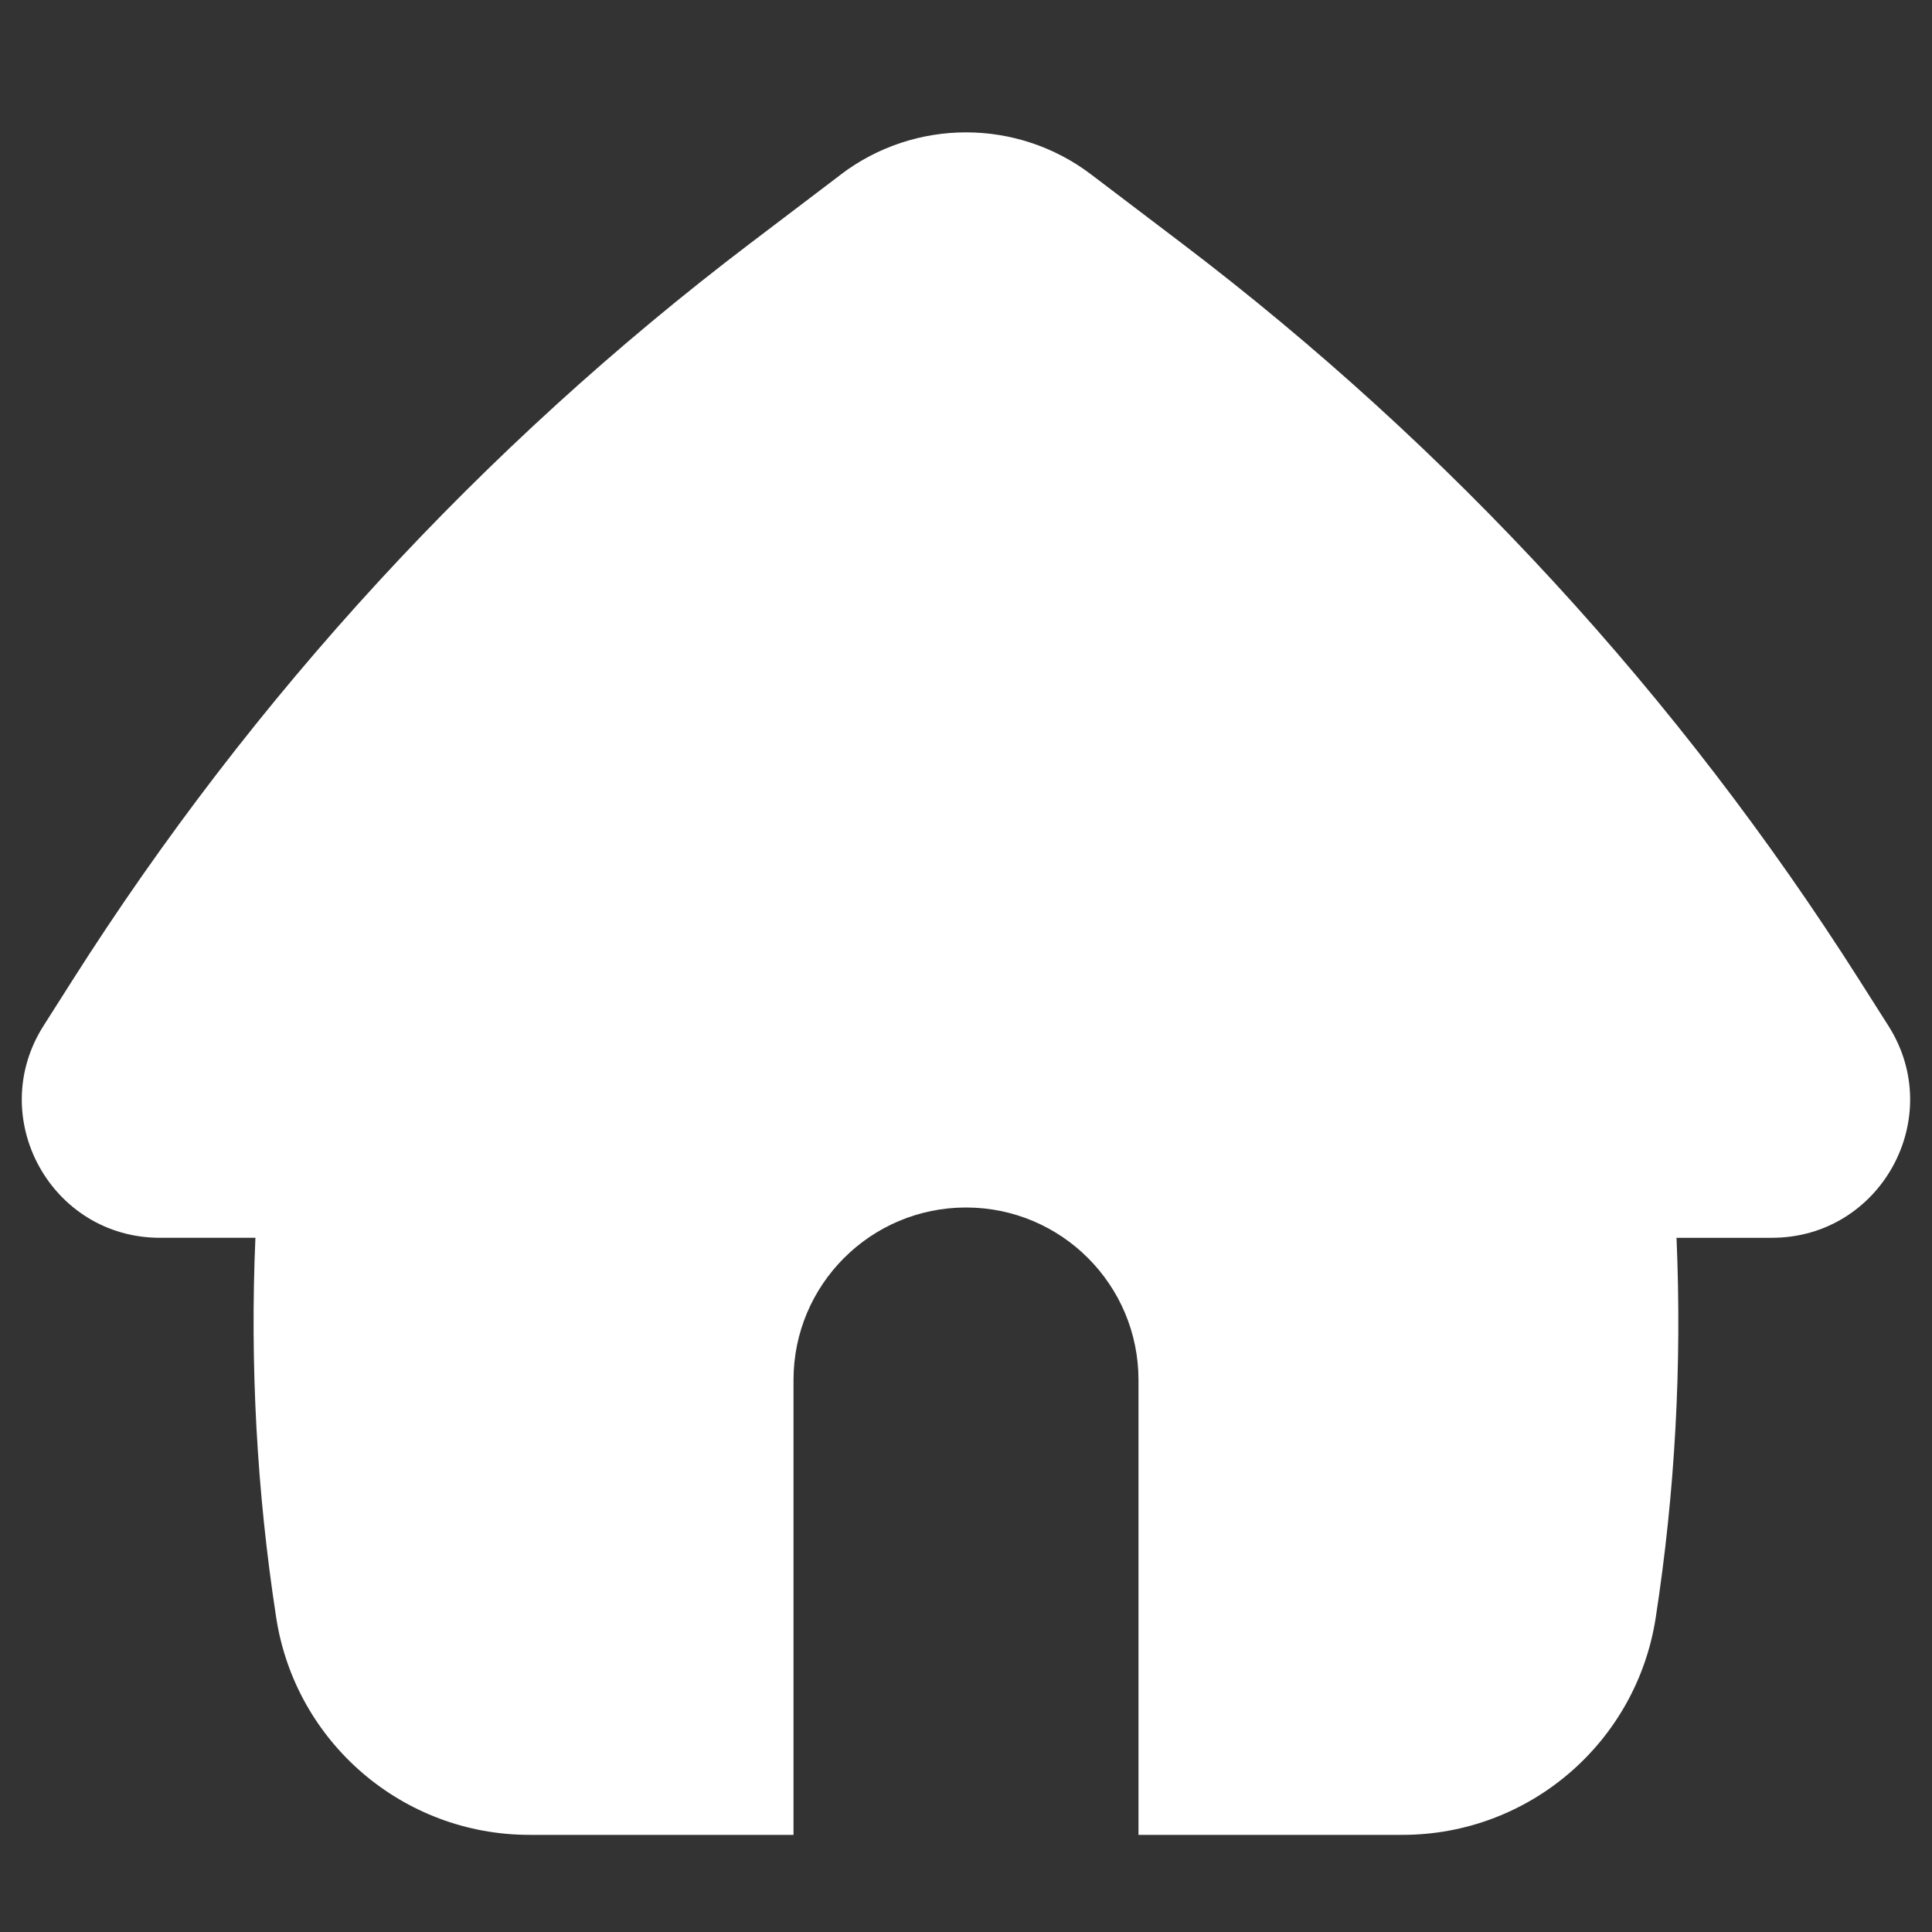<svg xmlns="http://www.w3.org/2000/svg" fill="none" viewBox="0 0 25 25" id="Home-2--Streamline-Flex.svg" height="25" width="25"><rect x="0" y="0" width="25" height="25" fill="#333333" stroke="none"/><desc>Home 2 Streamline Icon: https://streamlinehq.com</desc><g id="home-2--door-entrance-home-house-roof-round-shelter"><path id="Subtract" fill="#ffffff" fill-rule="evenodd" d="M10.88 2.258c0.958 -0.727 2.283 -0.727 3.24 0l1.179 0.895c3.462 2.63 6.428 5.856 8.759 9.526l0.378 0.595c0.755 1.189 -0.099 2.743 -1.508 2.743h-1.234c0.071 1.641 -0.018 3.287 -0.269 4.915 -0.249 1.617 -1.64 2.811 -3.277 2.811H14.732V17.857c0 -1.233 -0.999 -2.232 -2.232 -2.232s-2.232 0.999 -2.232 2.232v5.886H6.851c-1.636 0 -3.028 -1.194 -3.277 -2.811 -0.251 -1.627 -0.34 -3.274 -0.269 -4.915h-1.235c-1.408 0 -2.262 -1.554 -1.507 -2.743l0.378 -0.595C3.273 9.009 6.239 5.784 9.701 3.154l1.179 -0.895Z" clip-rule="evenodd" stroke-width="1"></path></g></svg>